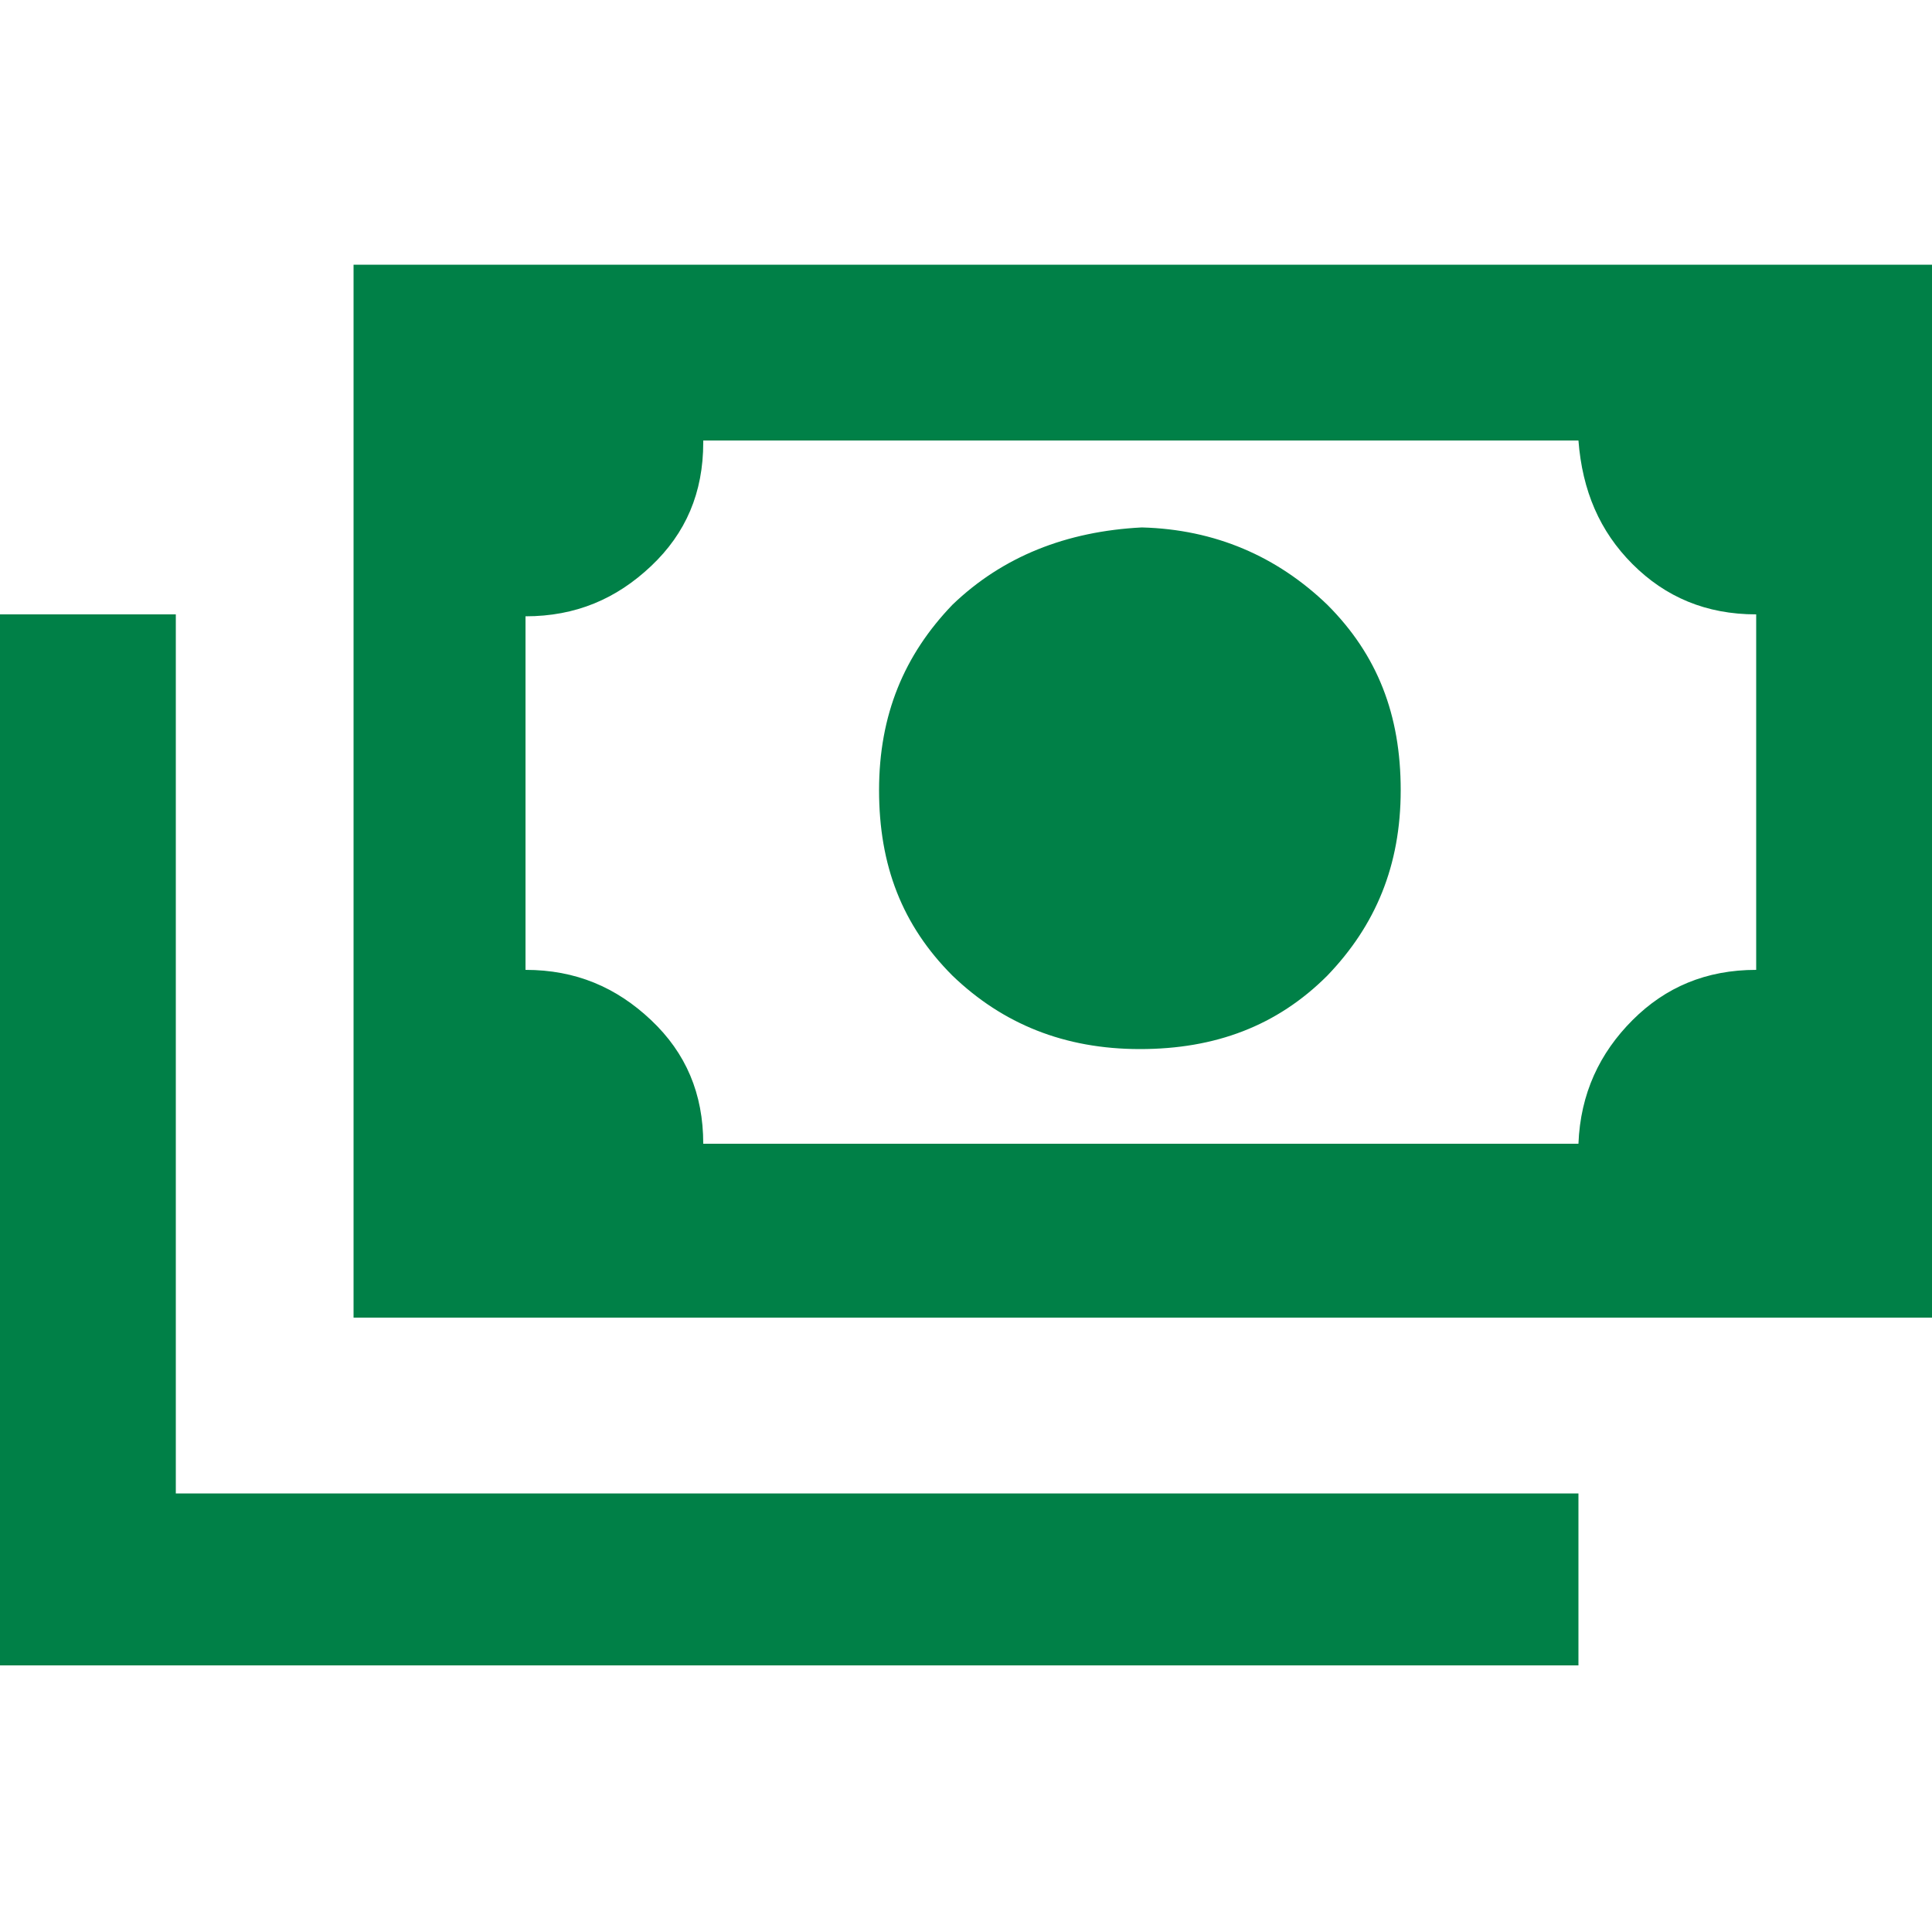 <?xml version="1.0" encoding="utf-8"?>
<!-- Generator: Adobe Illustrator 21.0.2, SVG Export Plug-In . SVG Version: 6.00 Build 0)  -->
<svg version="1.1" id="Layer_1" xmlns="http://www.w3.org/2000/svg" xmlns:xlink="http://www.w3.org/1999/xlink" x="0px" y="0px"
	 viewBox="0 0 100 100" style="enable-background:new 0 0 100 100;" xml:space="preserve">
<style type="text/css">
	.st0{fill:#008047;}
</style>
<g>
	<path class="st0" d="M0,31.8h9.1v45.5h72.6v8.9H0V31.8z M18.3,13.7H100v54.5H18.3V13.7z M36.4,22.9c0,2.6-0.9,4.7-2.7,6.4
		c-1.8,1.7-3.9,2.6-6.5,2.6v18.3c2.6,0,4.7,0.9,6.5,2.6c1.8,1.7,2.7,3.8,2.7,6.4h45.3c0.1-2.6,1.1-4.7,2.8-6.4
		c1.7-1.7,3.8-2.6,6.4-2.6V31.8c-2.6,0-4.7-0.9-6.4-2.6c-1.7-1.7-2.6-3.8-2.8-6.4H36.4z M59.1,27.3c3.8,0.1,7,1.5,9.6,4
		c2.6,2.6,3.8,5.7,3.8,9.6s-1.3,7-3.8,9.6c-2.6,2.6-5.8,3.8-9.7,3.8c-3.9,0-7.1-1.3-9.7-3.8c-2.6-2.6-3.8-5.7-3.8-9.6s1.3-7,3.8-9.6
		C51.9,28.8,55.2,27.5,59.1,27.3z"/>
</g>
</svg>
